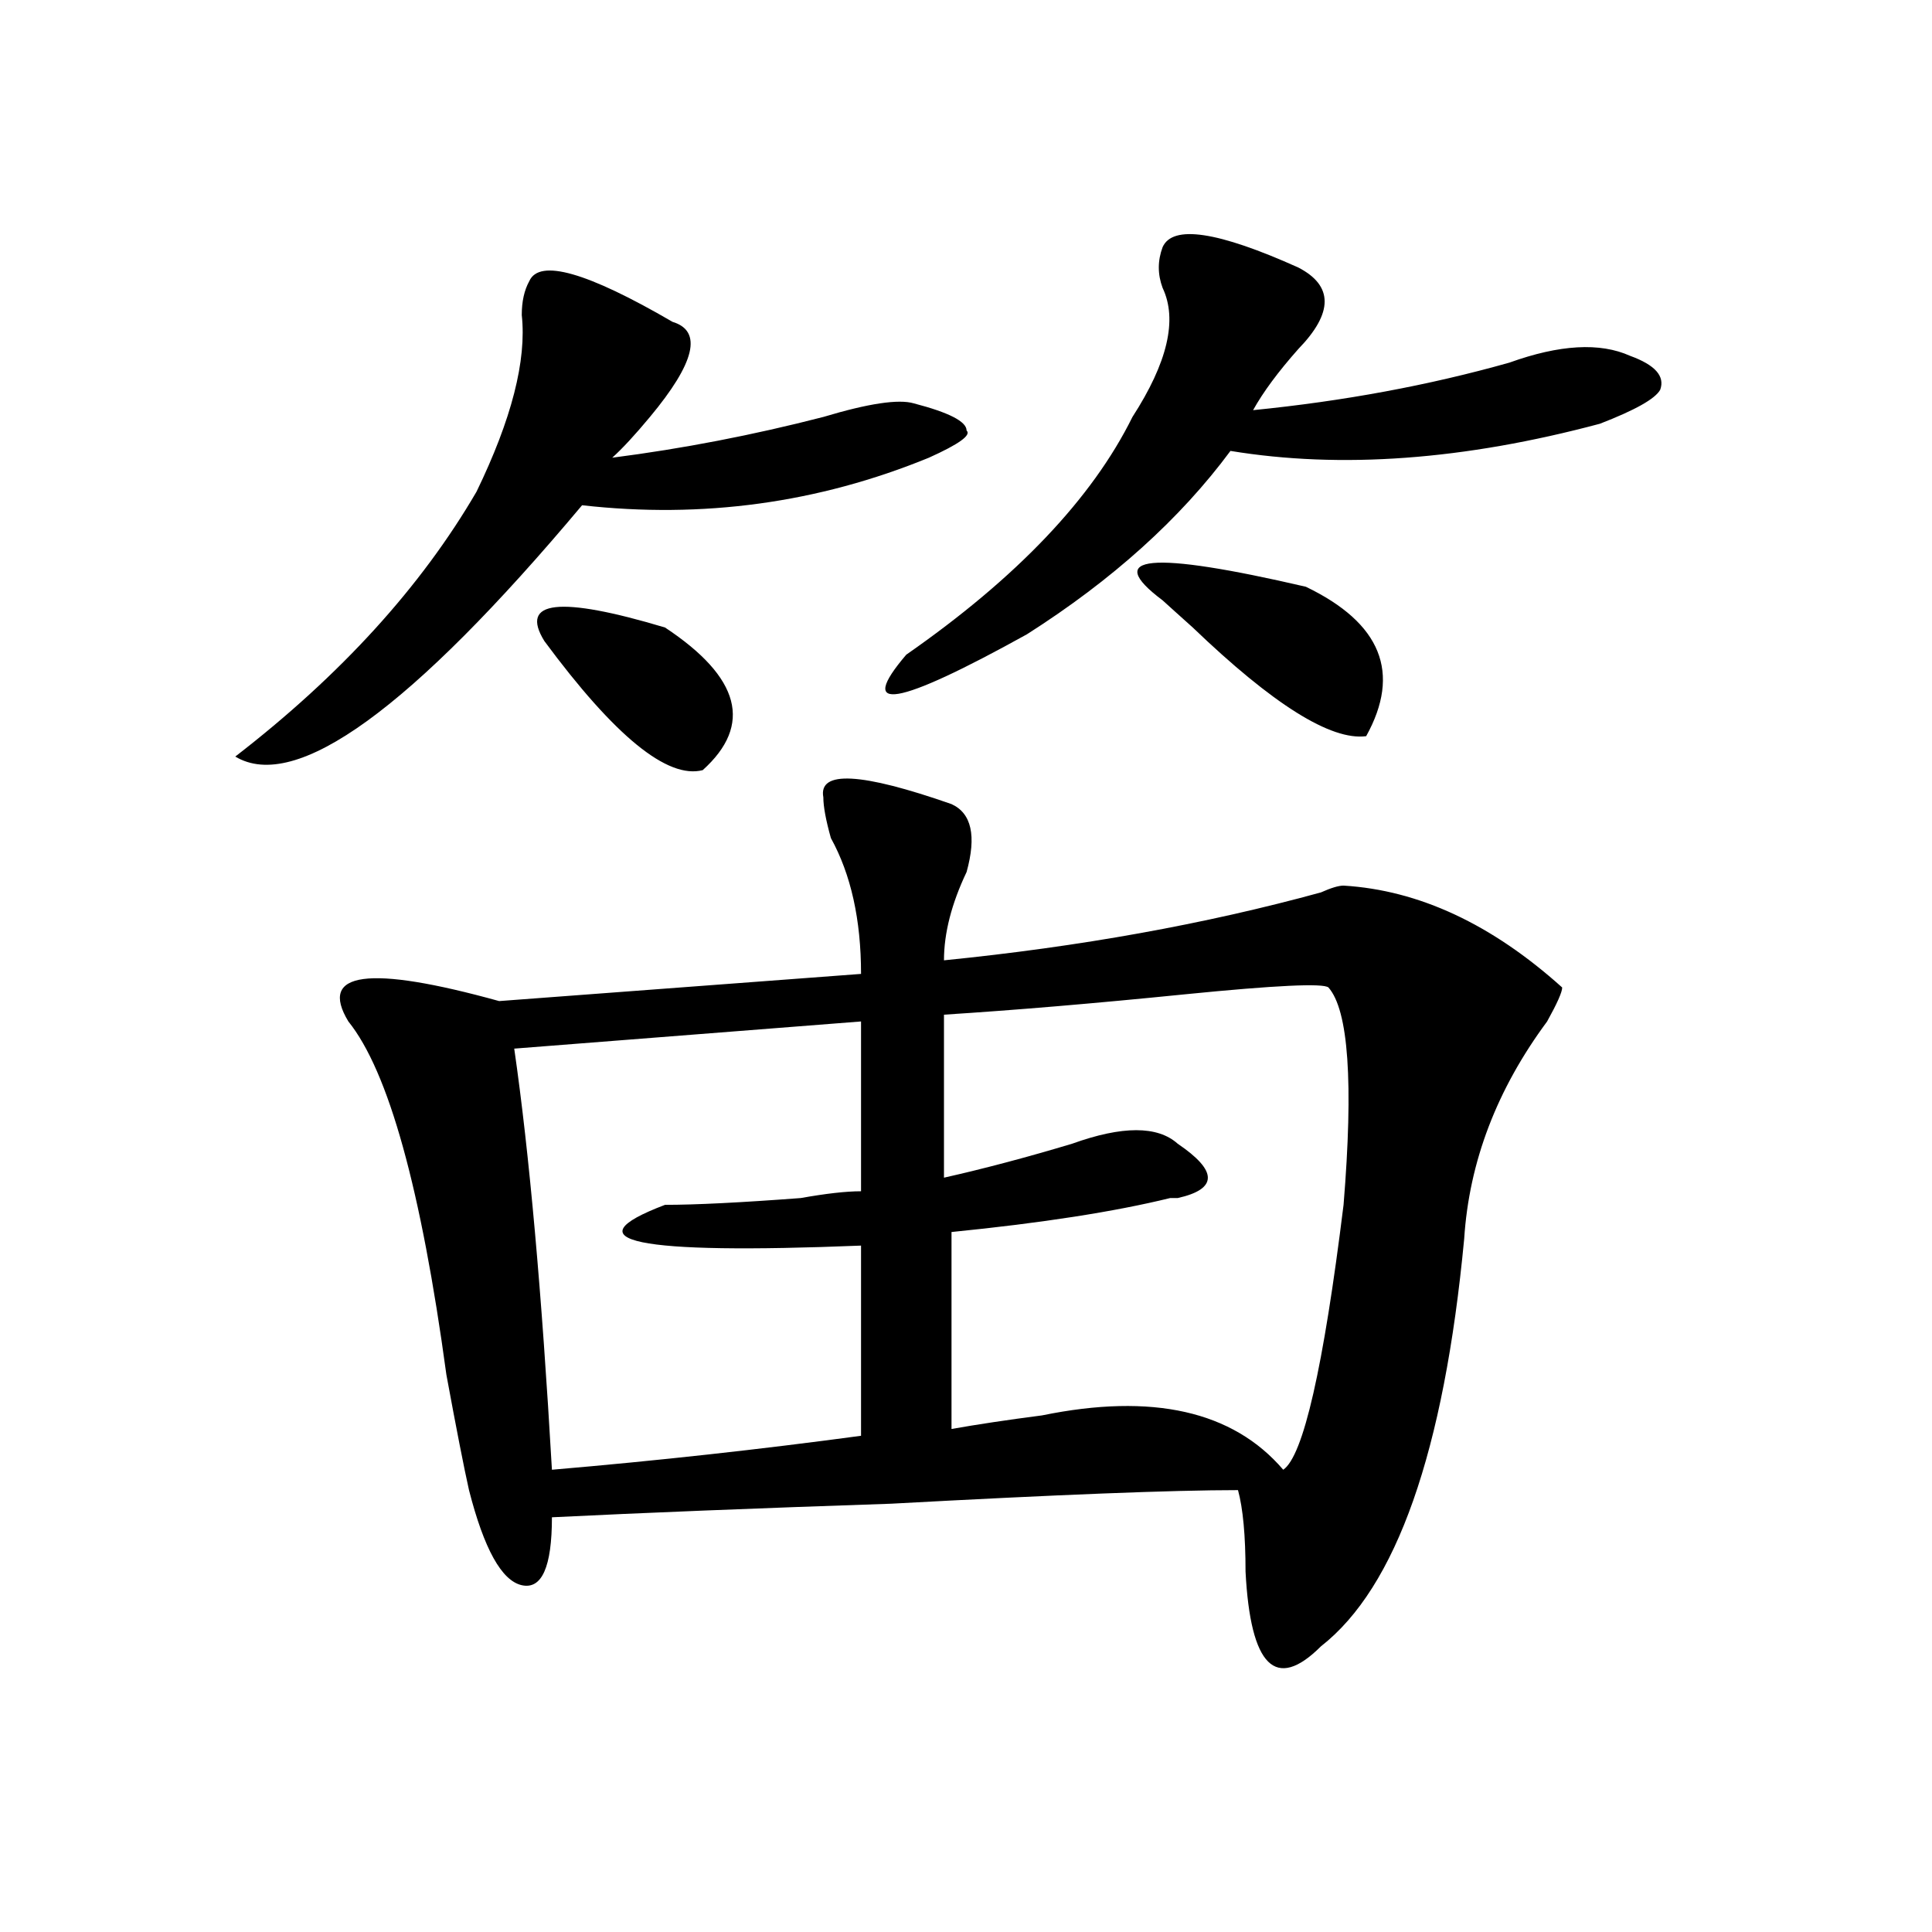 <?xml version="1.0" encoding="utf-8"?>
<!-- Generator: Adobe Illustrator 16.0.0, SVG Export Plug-In . SVG Version: 6.00 Build 0)  -->
<!DOCTYPE svg PUBLIC "-//W3C//DTD SVG 1.1//EN" "http://www.w3.org/Graphics/SVG/1.1/DTD/svg11.dtd">
<svg version="1.1" id="图层_1" xmlns="http://www.w3.org/2000/svg" xmlns:xlink="http://www.w3.org/1999/xlink" x="0px" y="0px"
	 width="1000px" height="1000px" viewBox="0 0 1000 1000" enable-background="new 0 0 1000 1000" xml:space="preserve">
<path d="M273.969,145.5c5.183-11.7,29.877-4.669,74.145,21.094c15.609,4.724,11.707,21.094-11.707,49.219
	c-7.805,9.394-14.329,16.425-19.512,21.094c36.401-4.669,72.803-11.7,109.266-21.094c23.414-7.031,39.023-9.339,46.828-7.031
	c18.17,4.724,27.316,9.394,27.316,14.063c2.561,2.362-3.902,7.031-19.512,14.063c-57.255,23.456-117.07,31.641-179.508,24.609
	C212.812,366.984,152.996,410.38,121.777,391.594c54.633-42.188,96.217-87.891,124.875-137.109
	c18.17-37.464,25.975-67.95,23.414-91.406C270.066,156.047,271.347,150.224,273.969,145.5z M426.16,412.688
	c-2.622-14.063,19.512-12.854,66.34,3.516c10.365,4.724,12.987,16.425,7.805,35.156c-7.805,16.425-11.707,31.641-11.707,45.703
	c70.242-7.031,135.24-18.731,195.117-35.156c5.183-2.308,9.085-3.516,11.707-3.516c39.023,2.362,76.705,19.94,113.168,52.734
	c0,2.362-2.622,8.239-7.805,17.578c-26.036,35.156-40.365,72.675-42.926,112.5c-10.427,110.192-35.121,180.45-74.145,210.938
	c-23.414,23.4-36.463,10.547-39.023-38.672c0-18.731-1.342-32.794-3.902-42.188c-33.841,0-93.656,2.362-179.508,7.031
	c-70.242,2.362-128.777,4.724-175.605,7.031c0,25.763-5.244,37.463-15.609,35.156c-10.427-2.362-19.512-18.731-27.316-49.219
	c-2.622-11.7-6.524-31.641-11.707-59.766c-13.049-96.075-29.938-156.995-50.73-182.813c-15.609-25.763,10.365-29.278,78.047-10.547
	l187.313-14.063c0-28.125-5.244-51.526-15.609-70.313C427.44,424.442,426.16,417.411,426.16,412.688z M445.672,528.703
	l-179.508,14.063c7.805,53.942,14.268,126.563,19.512,217.969c54.633-4.669,107.924-10.547,159.996-17.578v-98.438
	c-117.07,4.724-150.911-2.308-101.461-21.094c15.609,0,39.023-1.153,70.242-3.516c12.987-2.308,23.414-3.516,31.219-3.516V528.703z
	 M281.773,331.828c-13.049-21.094,7.805-23.401,62.438-7.031c39.023,25.817,45.486,50.427,19.512,73.828
	C345.491,403.349,318.175,381.047,281.773,331.828z M672.008,138.469c18.17,9.394,18.17,23.456,0,42.188
	c-10.427,11.755-18.231,22.302-23.414,31.641c46.828-4.669,91.034-12.854,132.68-24.609c25.975-9.339,46.828-10.547,62.438-3.516
	c12.987,4.724,18.17,10.547,15.609,17.578c-2.622,4.724-13.049,10.547-31.219,17.578c-70.242,18.786-134.021,23.456-191.215,14.063
	c-26.036,35.156-61.157,66.797-105.363,94.922c-67.682,37.519-88.474,41.034-62.438,10.547
	c57.193-39.825,96.217-80.859,117.07-123.047c18.17-28.125,23.414-50.372,15.609-66.797c-2.622-7.031-2.622-14.063,0-21.094
	C606.948,116.222,630.362,119.737,672.008,138.469z M687.617,511.125c-2.622-2.308-27.316-1.153-74.145,3.516
	c-46.828,4.724-88.474,8.239-124.875,10.547v84.375c20.792-4.669,42.926-10.547,66.34-17.578c25.975-9.339,44.206-9.339,54.633,0
	c10.365,7.031,15.609,12.909,15.609,17.578c0,4.724-5.244,8.239-15.609,10.547h-3.902c-28.658,7.031-66.34,12.909-113.168,17.578
	v101.953c12.987-2.308,28.597-4.669,46.828-7.031c57.193-11.7,98.839-2.308,124.875,28.125
	c10.365-7.031,20.792-52.734,31.219-137.109C700.604,560.344,697.982,522.88,687.617,511.125z M675.91,303.703
	c39.023,18.786,49.389,44.55,31.219,77.344c-18.231,2.362-48.17-16.37-89.754-56.25c-7.805-7.031-13.049-11.7-15.609-14.063
	C570.547,287.333,595.241,284.972,675.91,303.703z"/>
</svg>
